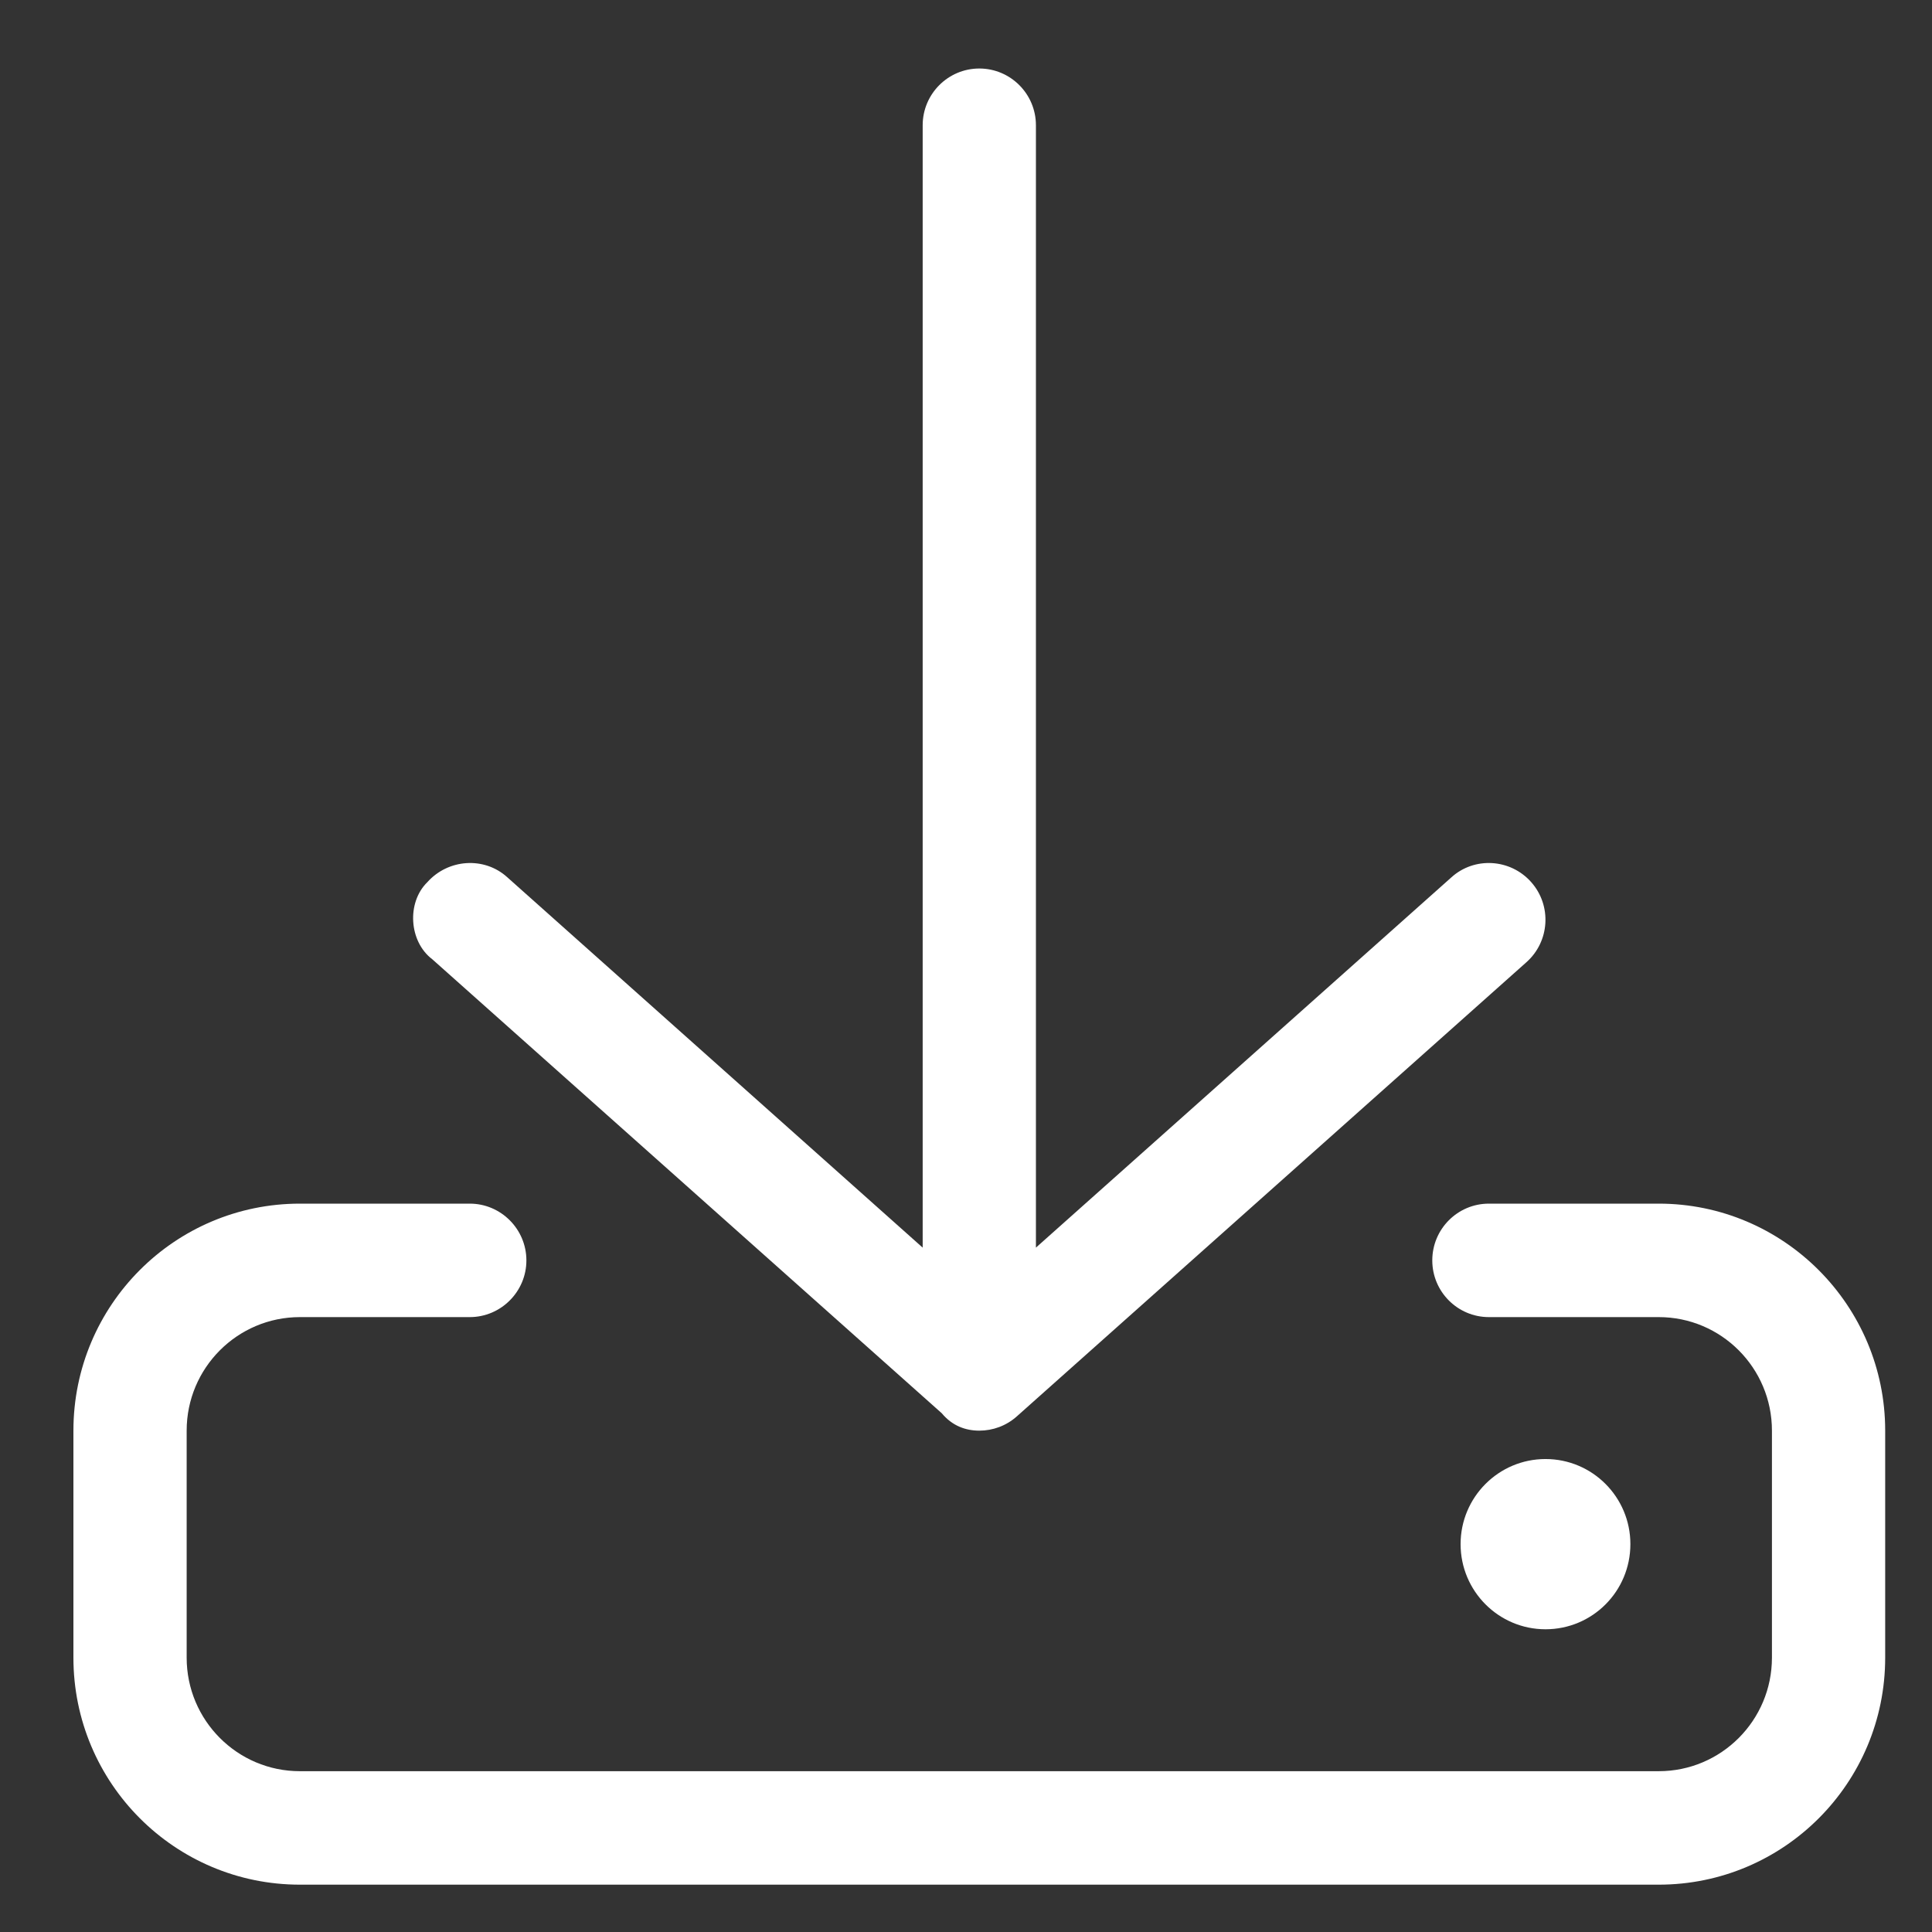 <svg width="26" height="26" viewBox="0 0 26 26" fill="none" xmlns="http://www.w3.org/2000/svg">
<rect x="0" y="0" width="26" height="26" fill="#333333" stroke="none"/>
<path d="M12.674 19.019C12.817 19.191 12.998 19.253 13.179 19.253C13.36 19.253 13.541 19.189 13.685 19.06L20.542 12.949C20.856 12.67 20.886 12.187 20.606 11.871C20.326 11.555 19.841 11.526 19.531 11.808L13.941 16.79V1.686C13.941 1.263 13.598 0.922 13.179 0.922C12.76 0.922 12.417 1.263 12.417 1.686V16.79L6.827 11.806C6.517 11.524 6.031 11.558 5.75 11.873C5.472 12.145 5.502 12.67 5.817 12.909L12.674 19.019ZM22.322 16.198H20.037C19.616 16.198 19.275 16.54 19.275 16.962C19.275 17.383 19.616 17.725 20.037 17.725H22.322C23.164 17.725 23.846 18.409 23.846 19.253V22.308C23.846 23.152 23.164 23.836 22.322 23.836H4.036C3.195 23.836 2.512 23.152 2.512 22.308V19.253C2.512 18.409 3.195 17.725 4.036 17.725H6.322C6.741 17.725 7.084 17.382 7.084 16.962C7.084 16.541 6.741 16.198 6.322 16.198H4.036C2.353 16.198 0.988 17.565 0.988 19.253V22.308C0.988 23.996 2.353 25.363 4.036 25.363H22.322C24.006 25.363 25.37 23.996 25.37 22.308V19.253C25.37 17.568 24.003 16.198 22.322 16.198ZM21.941 20.78C21.941 20.148 21.43 19.635 20.799 19.635C20.168 19.635 19.656 20.148 19.656 20.78C19.656 21.413 20.168 21.926 20.799 21.926C21.43 21.926 21.941 21.415 21.941 20.78Z" fill="white"/>
</svg>
